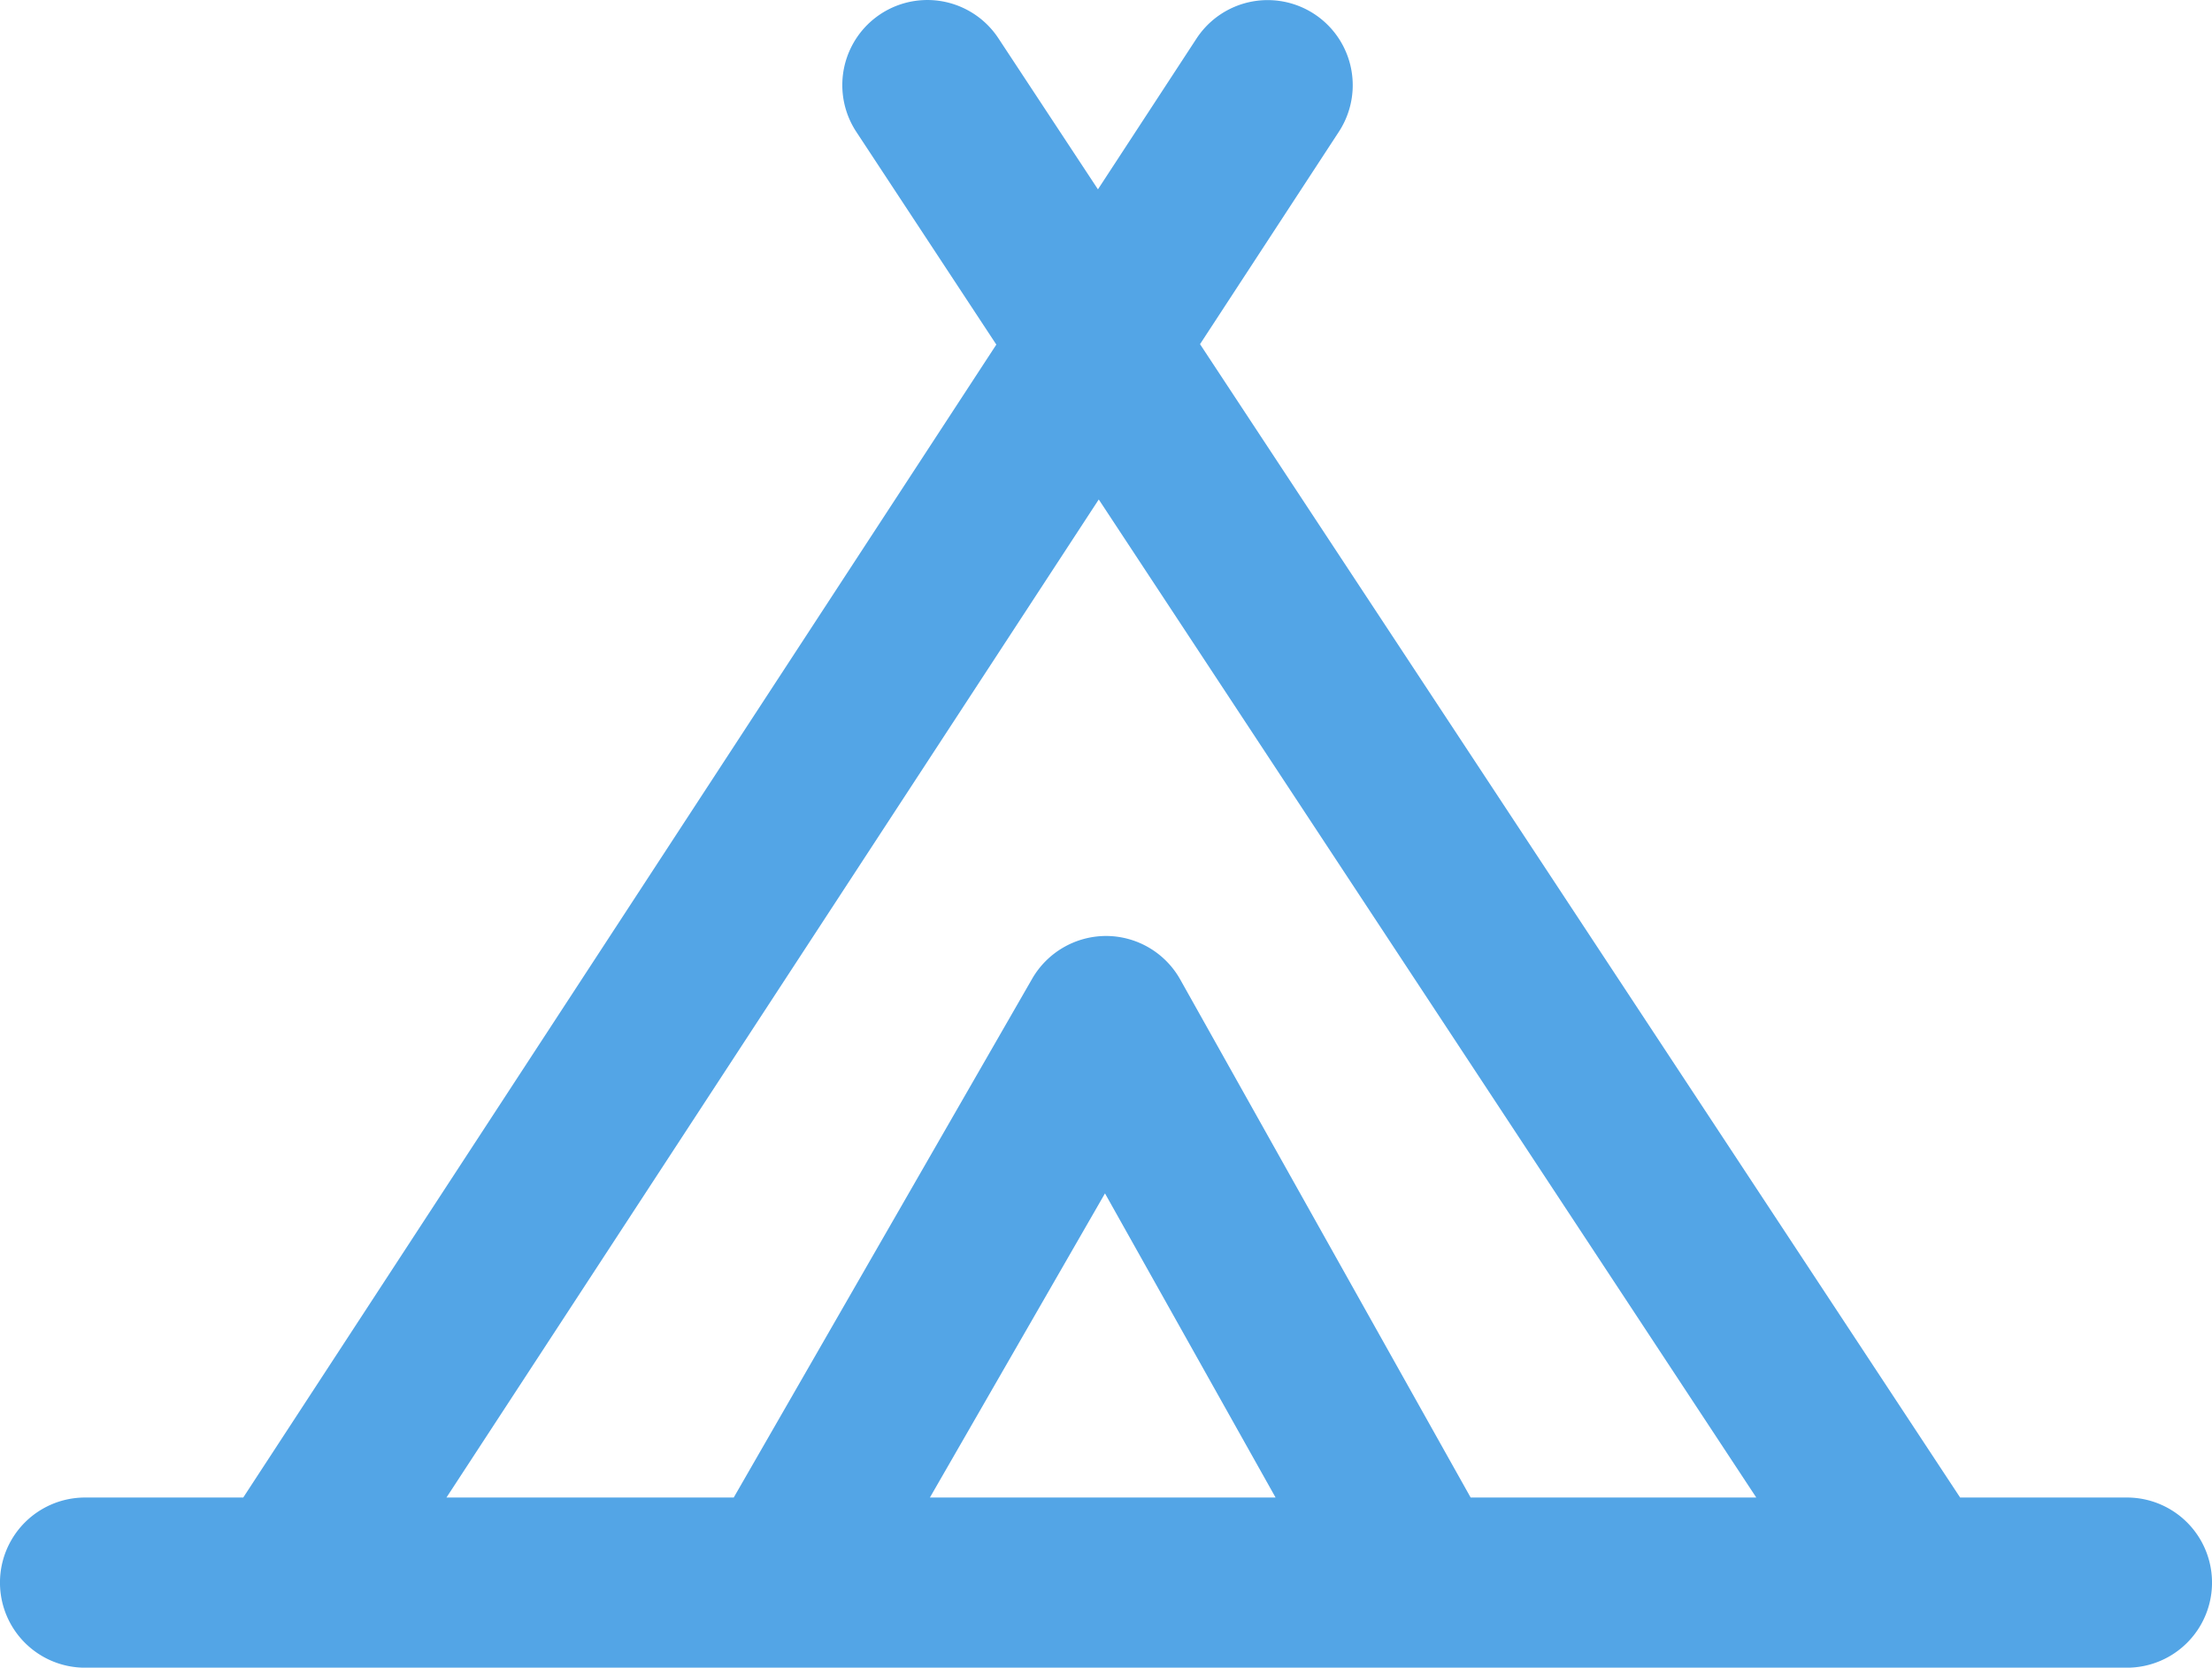 <?xml version="1.0" encoding="utf-8"?>
<svg xmlns="http://www.w3.org/2000/svg" width="45.824" height="34.544" viewBox="0 0 45.824 34.544"><path d="M46.062,36.42H42.606L26.86,12.529l2.876-4.4A1.762,1.762,0,0,0,26.786,6.2L24.745,9.322,22.683,6.193a1.762,1.762,0,0,0-2.943,1.939l2.9,4.406L7.039,36.42H3.762a1.762,1.762,0,0,0,0,3.525h42.3a1.762,1.762,0,0,0,0-3.525Zm-21.3-20.674L38.383,36.42H32.466L26.449,25.688a1.765,1.765,0,0,0-1.526-.9h-.011a1.77,1.77,0,0,0-1.528.883L17.2,36.42H11.249ZM28.425,36.42H21.264l3.627-6.3Z" transform="translate(-2 -5.4)" fill="#53a5e6"/></svg>